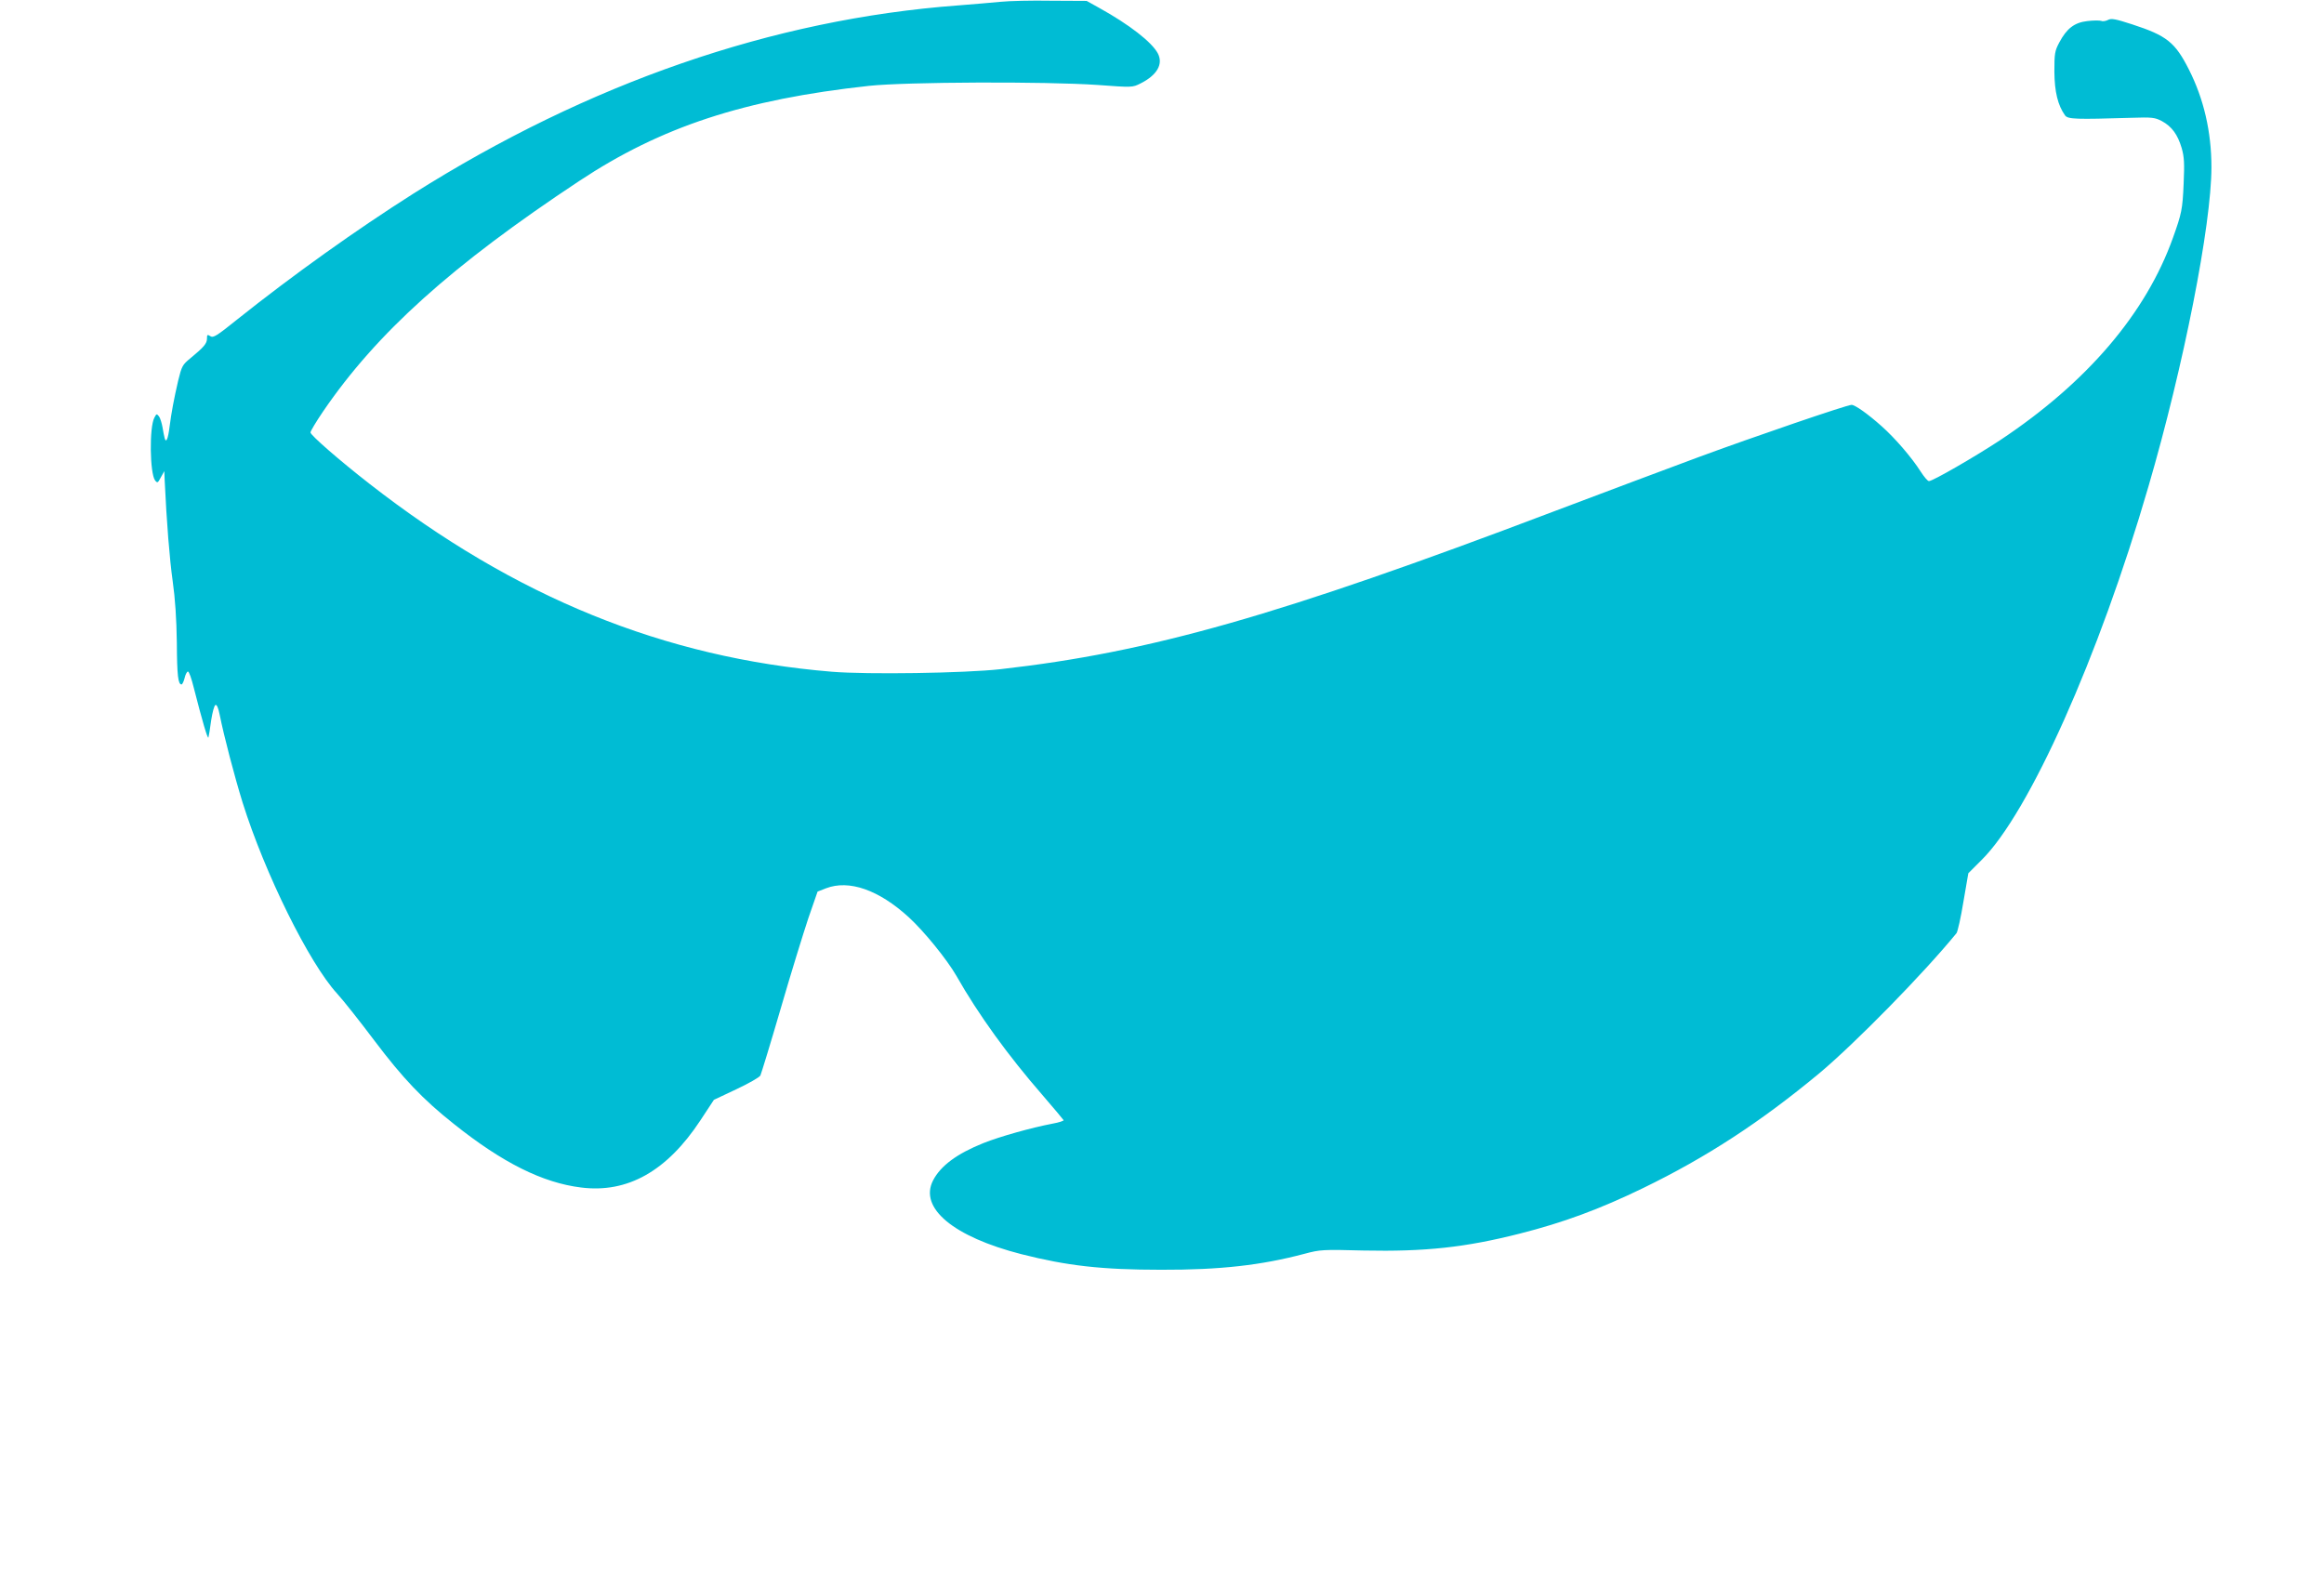 <?xml version="1.0" standalone="no"?>
<!DOCTYPE svg PUBLIC "-//W3C//DTD SVG 20010904//EN"
 "http://www.w3.org/TR/2001/REC-SVG-20010904/DTD/svg10.dtd">
<svg version="1.0" xmlns="http://www.w3.org/2000/svg"
 width="1280pt" height="872pt" viewBox="0 0 1280 872"
 preserveAspectRatio="xMidYMid meet">
<g transform="translate(0,872) scale(0.1,-0.1)"
fill="#00bcd4" stroke="none">
<path d="M5510 8710 c-47 -5 -152 -13 -235 -20 -1018 -76 -2033 -427 -2999
-1037 -311 -197 -663 -448 -970 -693 -112 -90 -131 -102 -147 -92 -17 11 -19
9 -19 -13 0 -27 -17 -47 -91 -108 -44 -36 -48 -43 -68 -125 -23 -100 -37 -174
-47 -252 -8 -66 -19 -93 -27 -64 -3 10 -8 38 -12 61 -4 22 -12 49 -19 59 -13
16 -14 16 -26 -7 -28 -52 -25 -305 4 -345 13 -16 15 -15 32 17 l19 34 2 -50
c11 -236 27 -433 44 -555 14 -99 21 -207 23 -340 1 -183 7 -230 26 -230 4 0
12 16 17 36 4 19 13 35 18 35 6 1 20 -39 32 -88 47 -184 77 -287 81 -275 2 6
9 48 15 94 7 45 17 83 24 85 7 3 16 -18 23 -54 23 -116 82 -341 126 -483 123
-392 367 -885 520 -1052 35 -38 128 -156 207 -261 154 -204 265 -322 437 -458
268 -214 489 -324 701 -350 255 -32 472 90 656 369 l75 114 123 58 c68 32 128
66 133 76 5 11 56 177 112 369 56 193 125 416 152 497 l51 147 46 18 c127 49
291 -8 457 -160 83 -76 209 -231 261 -321 122 -215 286 -441 474 -657 62 -72
115 -135 117 -139 1 -4 -26 -13 -60 -19 -120 -23 -290 -71 -381 -107 -147 -59
-236 -125 -278 -206 -78 -152 112 -310 486 -406 252 -64 443 -86 770 -86 326
-1 553 25 790 88 86 23 100 24 326 18 337 -7 560 17 859 93 241 61 441 135
680 251 350 170 647 364 970 632 196 164 574 549 756 772 6 8 24 86 38 173
l27 157 73 73 c261 258 646 1117 919 2057 194 664 347 1441 347 1759 0 195
-42 376 -124 538 -76 150 -122 187 -313 249 -92 30 -115 34 -133 24 -12 -6
-29 -9 -37 -5 -9 3 -43 3 -76 -1 -72 -8 -114 -41 -155 -118 -25 -47 -27 -61
-27 -161 1 -111 19 -185 59 -241 16 -21 61 -22 361 -13 120 4 133 2 172 -18
55 -30 87 -74 109 -148 14 -49 16 -84 11 -195 -6 -143 -11 -166 -59 -300 -149
-417 -474 -797 -951 -1114 -143 -94 -372 -226 -393 -226 -7 0 -27 24 -45 52
-51 80 -143 186 -215 250 -76 68 -147 118 -166 118 -25 0 -534 -174 -843 -288
-165 -61 -527 -197 -805 -302 -1506 -571 -2215 -773 -3040 -866 -197 -22 -734
-30 -928 -14 -923 76 -1747 411 -2548 1036 -163 127 -324 267 -324 282 0 7 31
59 69 115 296 434 709 805 1411 1270 453 300 909 449 1595 524 206 22 971 25
1261 5 190 -14 191 -14 235 8 92 46 127 107 96 166 -33 62 -156 158 -322 250
l-70 39 -195 1 c-107 2 -233 -1 -280 -6z"/>
</g>
</svg>
